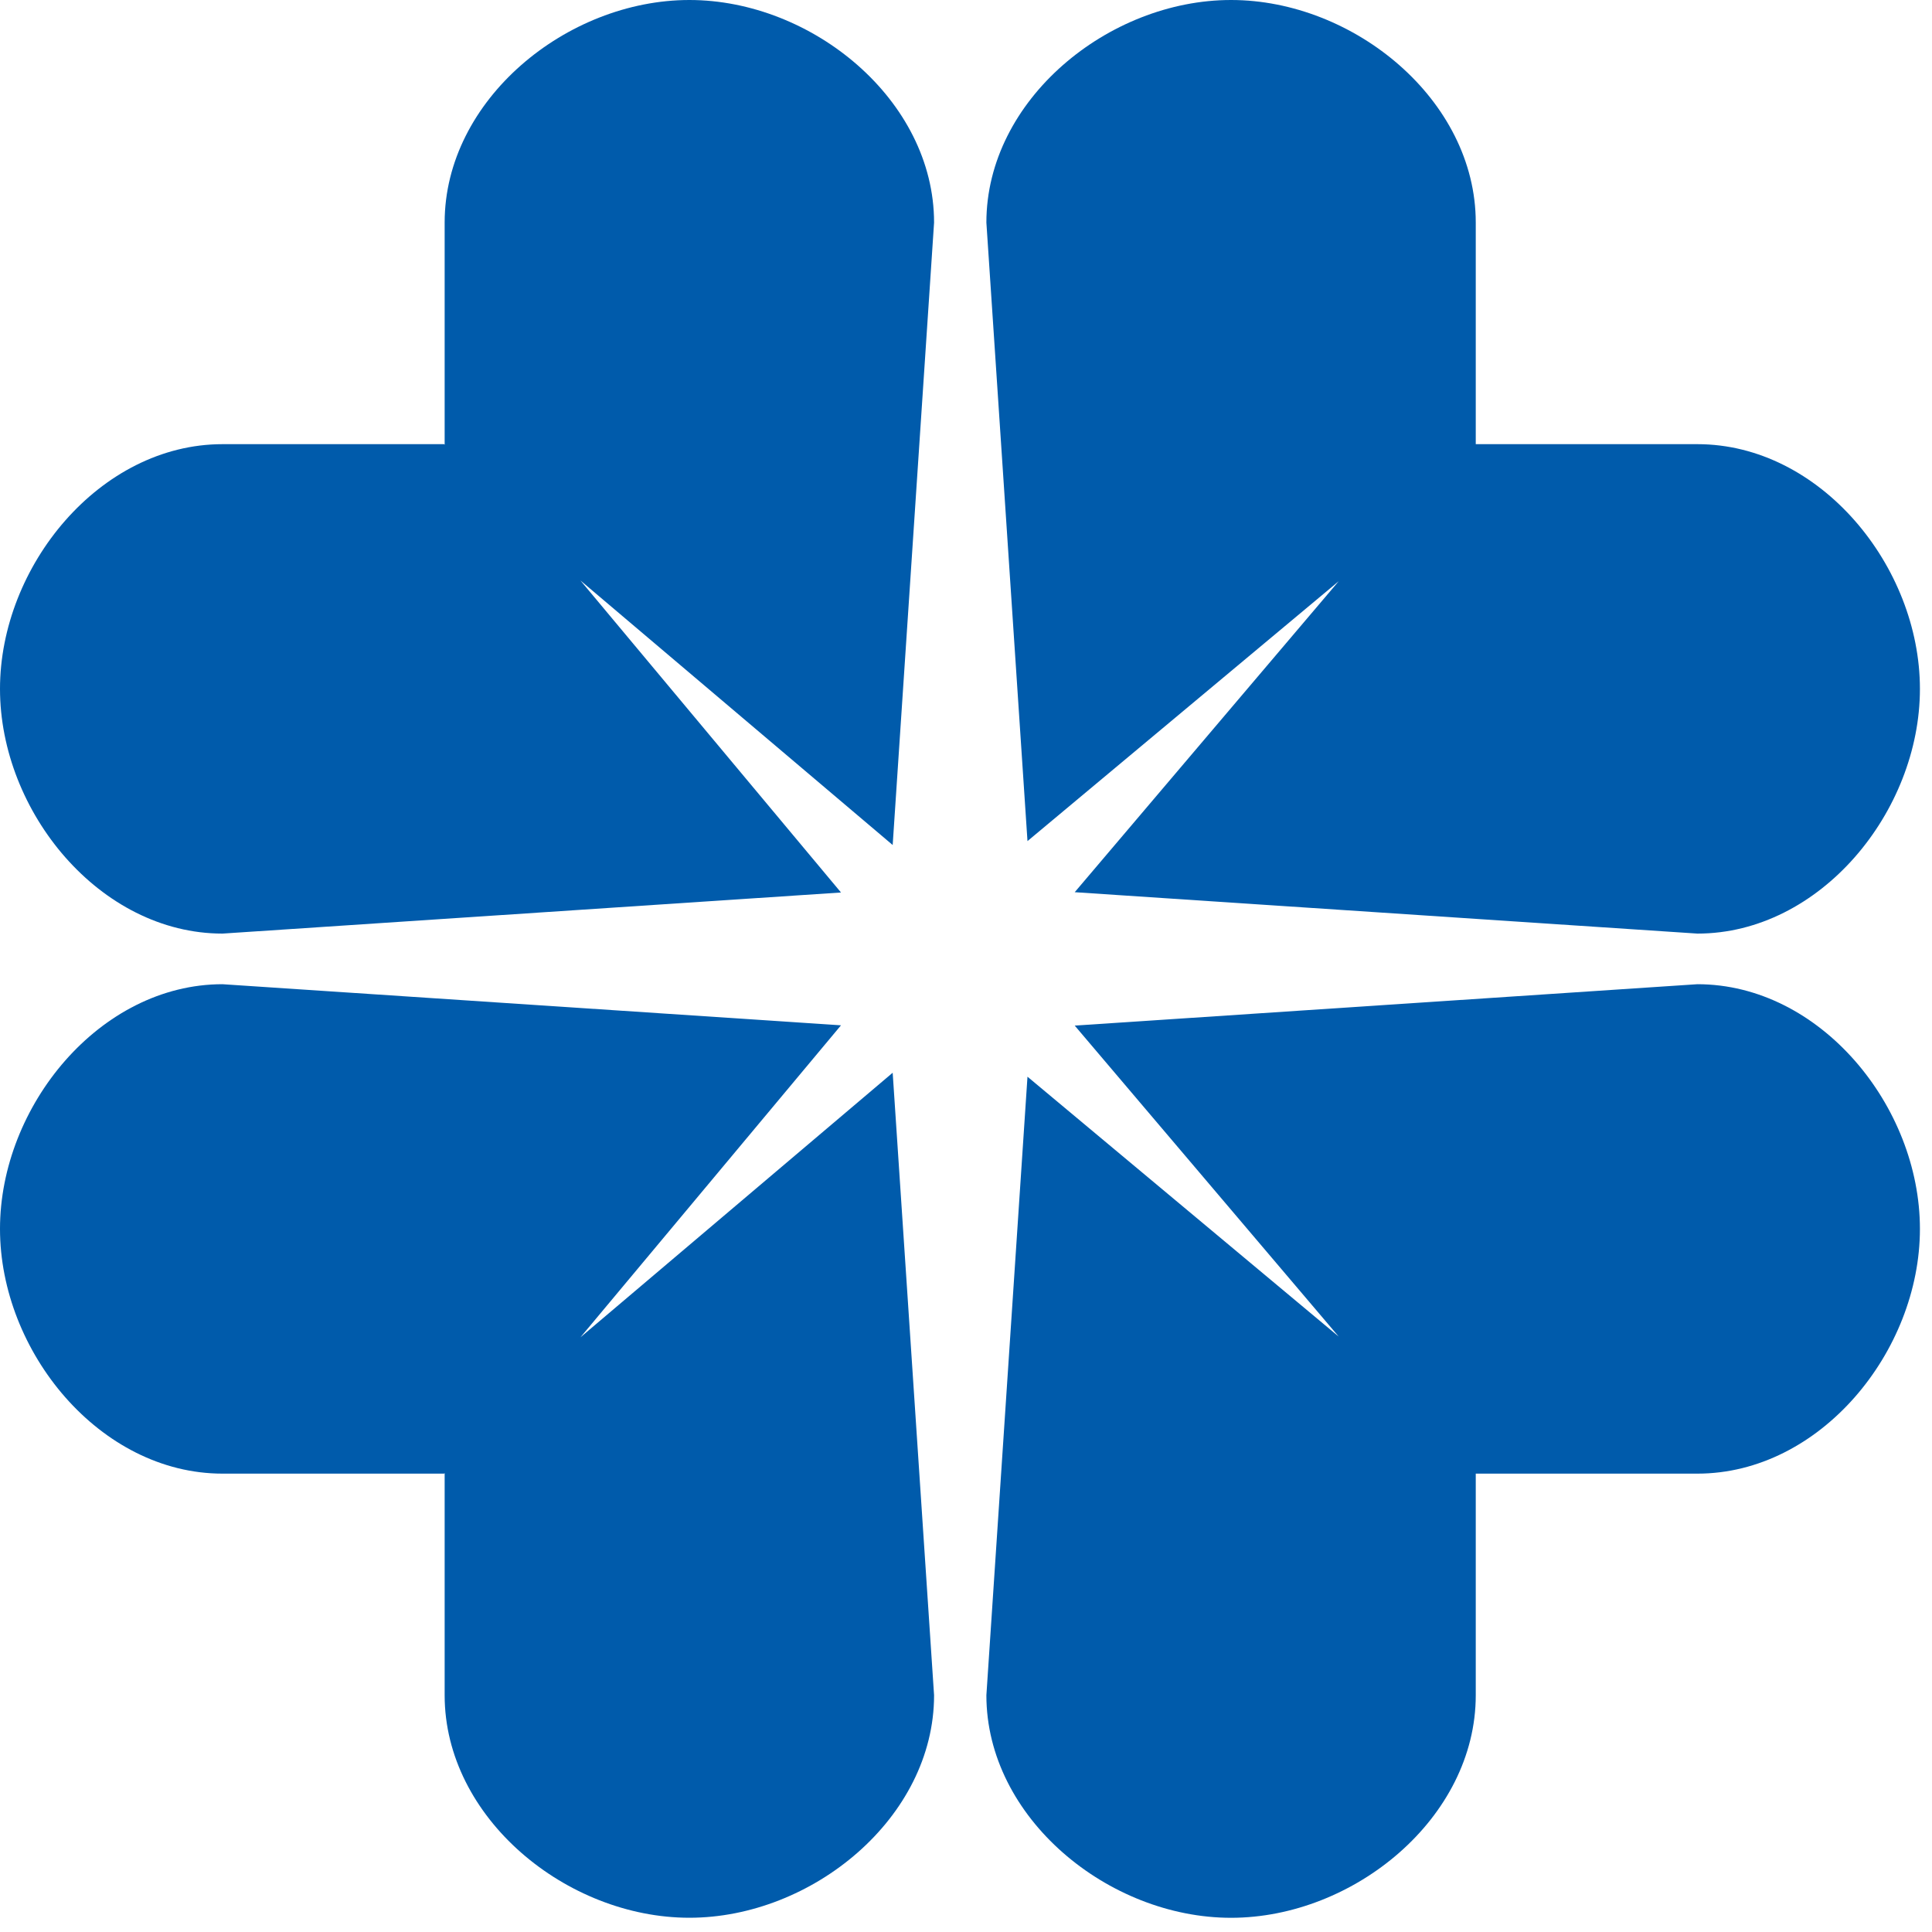 <?xml version="1.0" encoding="UTF-8"?>
<svg width="40px" height="40px" viewBox="0 0 40 40" version="1.1" xmlns="http://www.w3.org/2000/svg" xmlns:xlink="http://www.w3.org/1999/xlink">
    <title>logo-scroll</title>
    <g id="Home" stroke="none" stroke-width="1" fill="none" fill-rule="evenodd">
        <g id="Carient-Homepage-scroll" transform="translate(-25, -21)" fill="#005BAB">
            <path d="M60.143,41.377 C62.684,41.377 64.75,43.902 64.75,46.443 C64.75,48.983 62.684,51.51 60.143,51.51 L60.143,51.51 L55.554,51.51 L55.554,56.098 C55.554,58.638 53.029,60.706 50.487,60.706 C47.949,60.706 45.422,58.638 45.422,56.098 L45.422,56.098 L46.273,43.292 L52.717,48.673 L47.251,42.234 Z M29.607,41.377 L42.412,42.228 L37.017,48.688 L43.482,43.21 L44.339,56.098 C44.339,58.638 41.812,60.705 39.273,60.705 C36.732,60.705 34.206,58.638 34.206,56.098 L34.206,56.098 L34.206,51.499 L34.195,51.51 L29.607,51.51 C27.067,51.51 25,48.983 25,46.443 C25,43.902 27.067,41.377 29.607,41.377 L29.607,41.377 Z M50.487,21 C53.029,21 55.554,23.067 55.554,25.608 L55.554,30.196 L60.143,30.196 C62.684,30.196 64.75,32.723 64.75,35.263 C64.75,37.804 62.684,40.329 60.143,40.329 L47.251,39.472 L52.717,33.033 L46.273,38.414 L45.422,25.608 C45.422,23.067 47.949,21 50.487,21 Z M39.273,21 C41.812,21 44.339,23.068 44.339,25.608 L43.482,38.495 L37.017,33.018 L42.412,39.478 L29.607,40.329 C27.067,40.329 25,37.804 25,35.263 C25,32.723 27.067,30.196 29.607,30.196 L34.195,30.196 L34.206,30.207 L34.206,25.608 C34.206,23.068 36.732,21 39.273,21 Z" id="logo-scroll"></path>
        </g>
    </g>
</svg>
